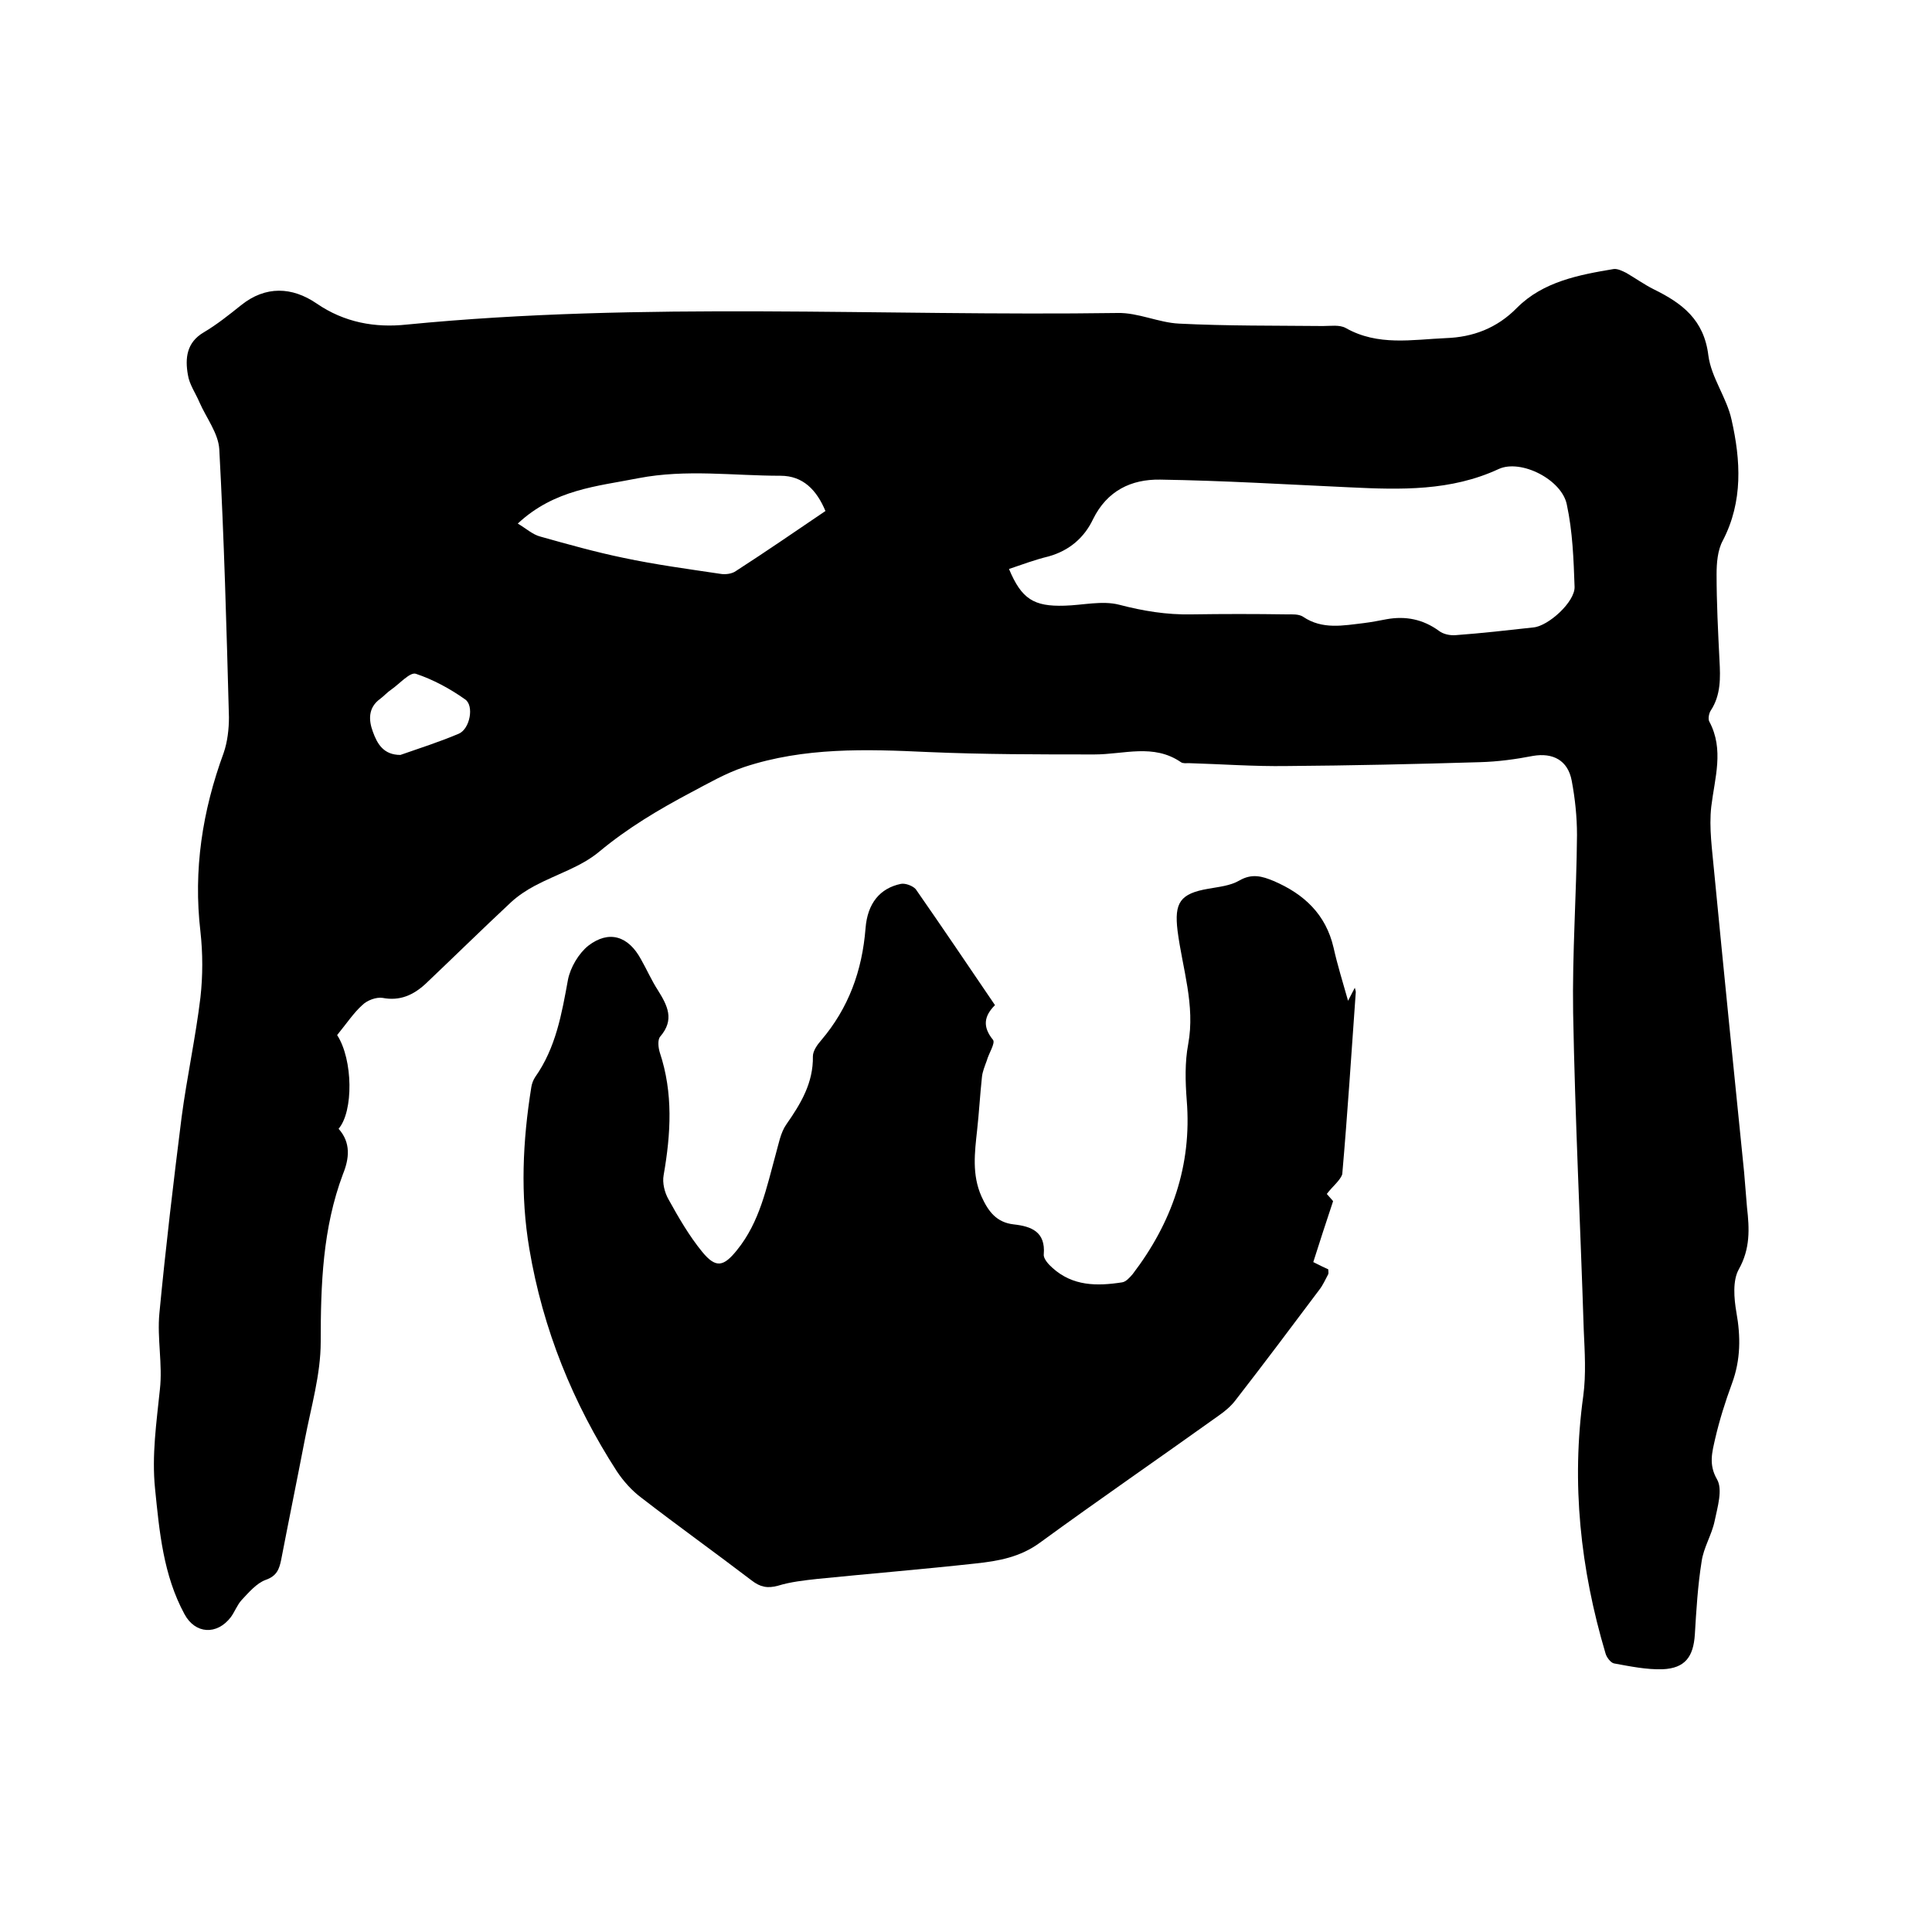 <svg enable-background="new 0 0 400 400" viewBox="0 0 400 400" xmlns="http://www.w3.org/2000/svg"><path d="m69.8 214.3c3.3 5.1 3.4 15.8.3 19.4 2.6 2.9 2.2 6.2.9 9.4-4.2 11.2-4.6 22.8-4.6 34.7 0 6.8-2 13.5-3.3 20.3-1.6 8.3-3.3 16.6-4.9 24.9-.4 1.9-.9 3.3-3.2 4.1-1.9.7-3.5 2.6-5 4.2-.9 1-1.4 2.4-2.2 3.5-2.9 3.8-7.4 3.5-9.6-.6-4.4-8.1-5.2-17.1-6.1-26-.7-6.9.3-13.7 1-20.5.6-5.2-.6-10.6-.1-15.8 1.3-13.6 2.9-27.1 4.6-40.6 1.1-8.3 2.9-16.5 3.9-24.8.5-4.5.5-9.1 0-13.6-1.5-12.8.4-25 4.8-37 .8-2.3 1.1-5 1.1-7.4-.5-18.5-1-37-2-55.5-.2-3.3-2.7-6.5-4.1-9.7-.8-1.9-2.1-3.7-2.4-5.7-.6-3.4-.3-6.7 3.3-8.8 2.7-1.6 5.2-3.6 7.7-5.6 5.1-4.1 10.6-3.8 15.6-.4 5.8 4 12.2 5.1 18.7 4.4 49-4.8 98.2-1.7 147.2-2.4 4.2-.1 8.5 2 12.7 2.2 9.9.5 19.9.4 29.8.5 1.6 0 3.4-.3 4.7.4 6.7 3.8 13.8 2.4 20.8 2.1 5.5-.2 10.5-2 14.7-6.3 5.4-5.4 12.8-6.8 20-8 .8-.1 1.8.4 2.6.8 1.9 1.1 3.7 2.4 5.7 3.4 5.9 2.9 10.4 6.3 11.3 13.7.6 4.6 3.8 8.7 4.8 13.3 1.9 8.4 2.4 16.9-1.8 25-1.1 2-1.3 4.7-1.3 7 0 5.9.3 11.8.6 17.8.2 3.6.3 7.2-1.8 10.4-.4.6-.6 1.8-.3 2.3 3.1 5.8 1.1 11.7.4 17.6-.5 4.4.2 9 .6 13.5 2 20.7 4.1 41.5 6.2 62.2.2 2.4.4 4.9.6 7.3.5 4.4.7 8.5-1.7 12.8-1.3 2.3-1 6-.5 8.9.9 5 .9 9.8-.9 14.7-1.4 3.8-2.6 7.6-3.5 11.5-.6 2.7-1.4 5.3.4 8.4 1.2 2.1.1 5.7-.5 8.6s-2.3 5.5-2.7 8.4c-.8 5-1.1 10.1-1.4 15.1-.3 4.6-2 7-6.7 7.2-3.3.1-6.7-.6-10-1.2-.7-.1-1.6-1.3-1.8-2.1-5.2-17.5-7.1-35.2-4.6-53.3.6-4.5.3-9.1.1-13.6-.7-21.9-1.8-43.8-2.2-65.7-.2-12.3.7-24.5.8-36.8 0-3.8-.4-7.6-1.1-11.3-.8-4.2-3.9-5.8-8-5.1-3.6.7-7.3 1.2-11 1.3-13.3.4-26.6.7-40 .8-6.8.1-13.5-.4-20.3-.6-.5 0-1.2.1-1.6-.2-5.7-3.9-11.8-1.6-17.9-1.6-11.5 0-23 0-34.5-.5-12.8-.6-25.6-1-38 3.1-3.9 1.3-7.5 3.4-11.1 5.3-6.6 3.5-13 7.3-18.9 12.2-3.8 3.2-8.9 4.7-13.4 7.1-1.7.9-3.5 2.1-4.9 3.4-6 5.6-11.8 11.3-17.7 16.9-2.5 2.3-5.3 3.6-8.9 2.9-1.3-.2-3.2.5-4.2 1.5-1.7 1.5-3.4 4-5.2 6.2zm139.1-96.5c2.6 6.2 5.1 7.8 11.5 7.6 3.8-.1 7.8-1.1 11.3-.2 5 1.3 9.8 2.1 15 2 6.6-.1 13.1-.1 19.7 0 1.1 0 2.5-.1 3.4.5 4 2.7 8.3 1.8 12.6 1.3 1.6-.2 3.1-.5 4.7-.8 3.9-.7 7.5 0 10.8 2.4.9.7 2.3 1 3.5.9 5.4-.4 10.7-1 16.1-1.6 3.1-.3 8.6-5.3 8.5-8.4-.2-5.7-.4-11.4-1.6-17-1-5.2-9.5-9.5-14.1-7.4-9.9 4.6-20.3 4.3-30.8 3.8-13.1-.6-26.2-1.4-39.3-1.6-6-.1-11 2.3-13.9 8.2-1.8 3.8-4.9 6.5-9.2 7.7-2.9.7-5.5 1.7-8.2 2.6zm-101.7-9.4c1.7 1 3.1 2.3 4.7 2.7 5.7 1.6 11.4 3.2 17.2 4.4 6.6 1.4 13.3 2.3 20 3.3 1.1.2 2.5 0 3.3-.6 6.2-4 12.3-8.2 18.5-12.4-1.8-4.3-4.6-7.3-9.3-7.3-9.8 0-19.5-1.4-29.4.5-8.6 1.7-17.4 2.3-25 9.4zm-24.3 47.9c4-1.4 8.1-2.7 12.1-4.4 2.3-1 3.2-5.8 1.3-7.1-3.1-2.2-6.6-4.1-10.2-5.3-1.2-.4-3.3 2-5 3.2-.9.6-1.6 1.4-2.4 2-2.5 1.8-2.4 4.4-1.5 6.8.9 2.5 2.2 4.8 5.7 4.8z"/><path d="m274.7 247.2c.5.6 1.2 1.3 1.3 1.5-1.5 4.5-2.8 8.5-4.1 12.6 1.4.7 2.2 1.1 3.1 1.5 0 .4.1.7 0 1-.6 1.1-1.1 2.3-1.9 3.3-5.7 7.6-11.4 15.2-17.3 22.8-.9 1.2-2.2 2.3-3.5 3.2-12.3 8.8-24.8 17.4-37 26.3-4.1 3-8.6 3.8-13.3 4.3-10.9 1.2-21.9 2.1-32.8 3.2-2.7.3-5.5.6-8.1 1.4-2.2.6-3.7.3-5.5-1.1-7.6-5.8-15.3-11.3-22.8-17.1-2-1.5-3.7-3.4-5.1-5.5-9.1-14.1-15.3-29.4-18.1-46-1.9-11.2-1.4-22.3.4-33.5.1-.7.4-1.5.8-2.1 4.3-6.1 5.5-13.1 6.8-20.2.5-2.5 2.2-5.4 4.2-7 4.3-3.3 8.3-2 10.9 2.8 1.2 2.1 2.2 4.4 3.5 6.4 2 3.2 3.5 6.1.5 9.6-.6.7-.4 2.3-.1 3.3 2.8 8.4 2.3 16.8.8 25.4-.3 1.6.2 3.6 1 5 2.1 3.8 4.3 7.6 7 10.9 2.8 3.4 4.4 3.1 7.2-.4 4.7-5.8 6.1-12.9 8-19.8.6-2.1 1-4.5 2.2-6.2 3-4.3 5.6-8.6 5.5-14.1 0-1.1.9-2.4 1.7-3.3 5.7-6.7 8.5-14.4 9.2-23.2.4-5.2 3-8.3 7.3-9.2.9-.2 2.5.4 3.1 1.1 5.5 7.9 10.9 15.9 16.4 24-2.3 2.3-2.6 4.5-.4 7.2.5.7-.9 2.8-1.3 4.3-.4 1.1-.9 2.3-1 3.4-.4 3.7-.6 7.4-1 11-.5 4.6-1.1 9.2.9 13.7 1.4 3.1 3.1 5.4 6.7 5.8s6.6 1.5 6.2 6.2c-.1.9 1 2.1 1.8 2.8 4.2 3.8 9.2 3.8 14.4 3 .8-.1 1.6-1 2.2-1.7 8.1-10.6 12.3-22.5 11.2-36-.3-3.9-.4-7.9.3-11.6 1.5-8.1-1.2-15.7-2.2-23.5-.7-5.8.5-7.7 6.4-8.7 2.2-.4 4.5-.6 6.4-1.7 2.6-1.5 4.7-.9 7.1.1 6.3 2.7 10.8 6.9 12.4 13.8.8 3.6 1.9 7.1 3 11 .5-1 .9-1.7 1.4-2.7.1.4.2.7.2.9-.9 12.6-1.7 25.1-2.8 37.7-.4 1.3-2.1 2.6-3.2 4.1z"/></svg>